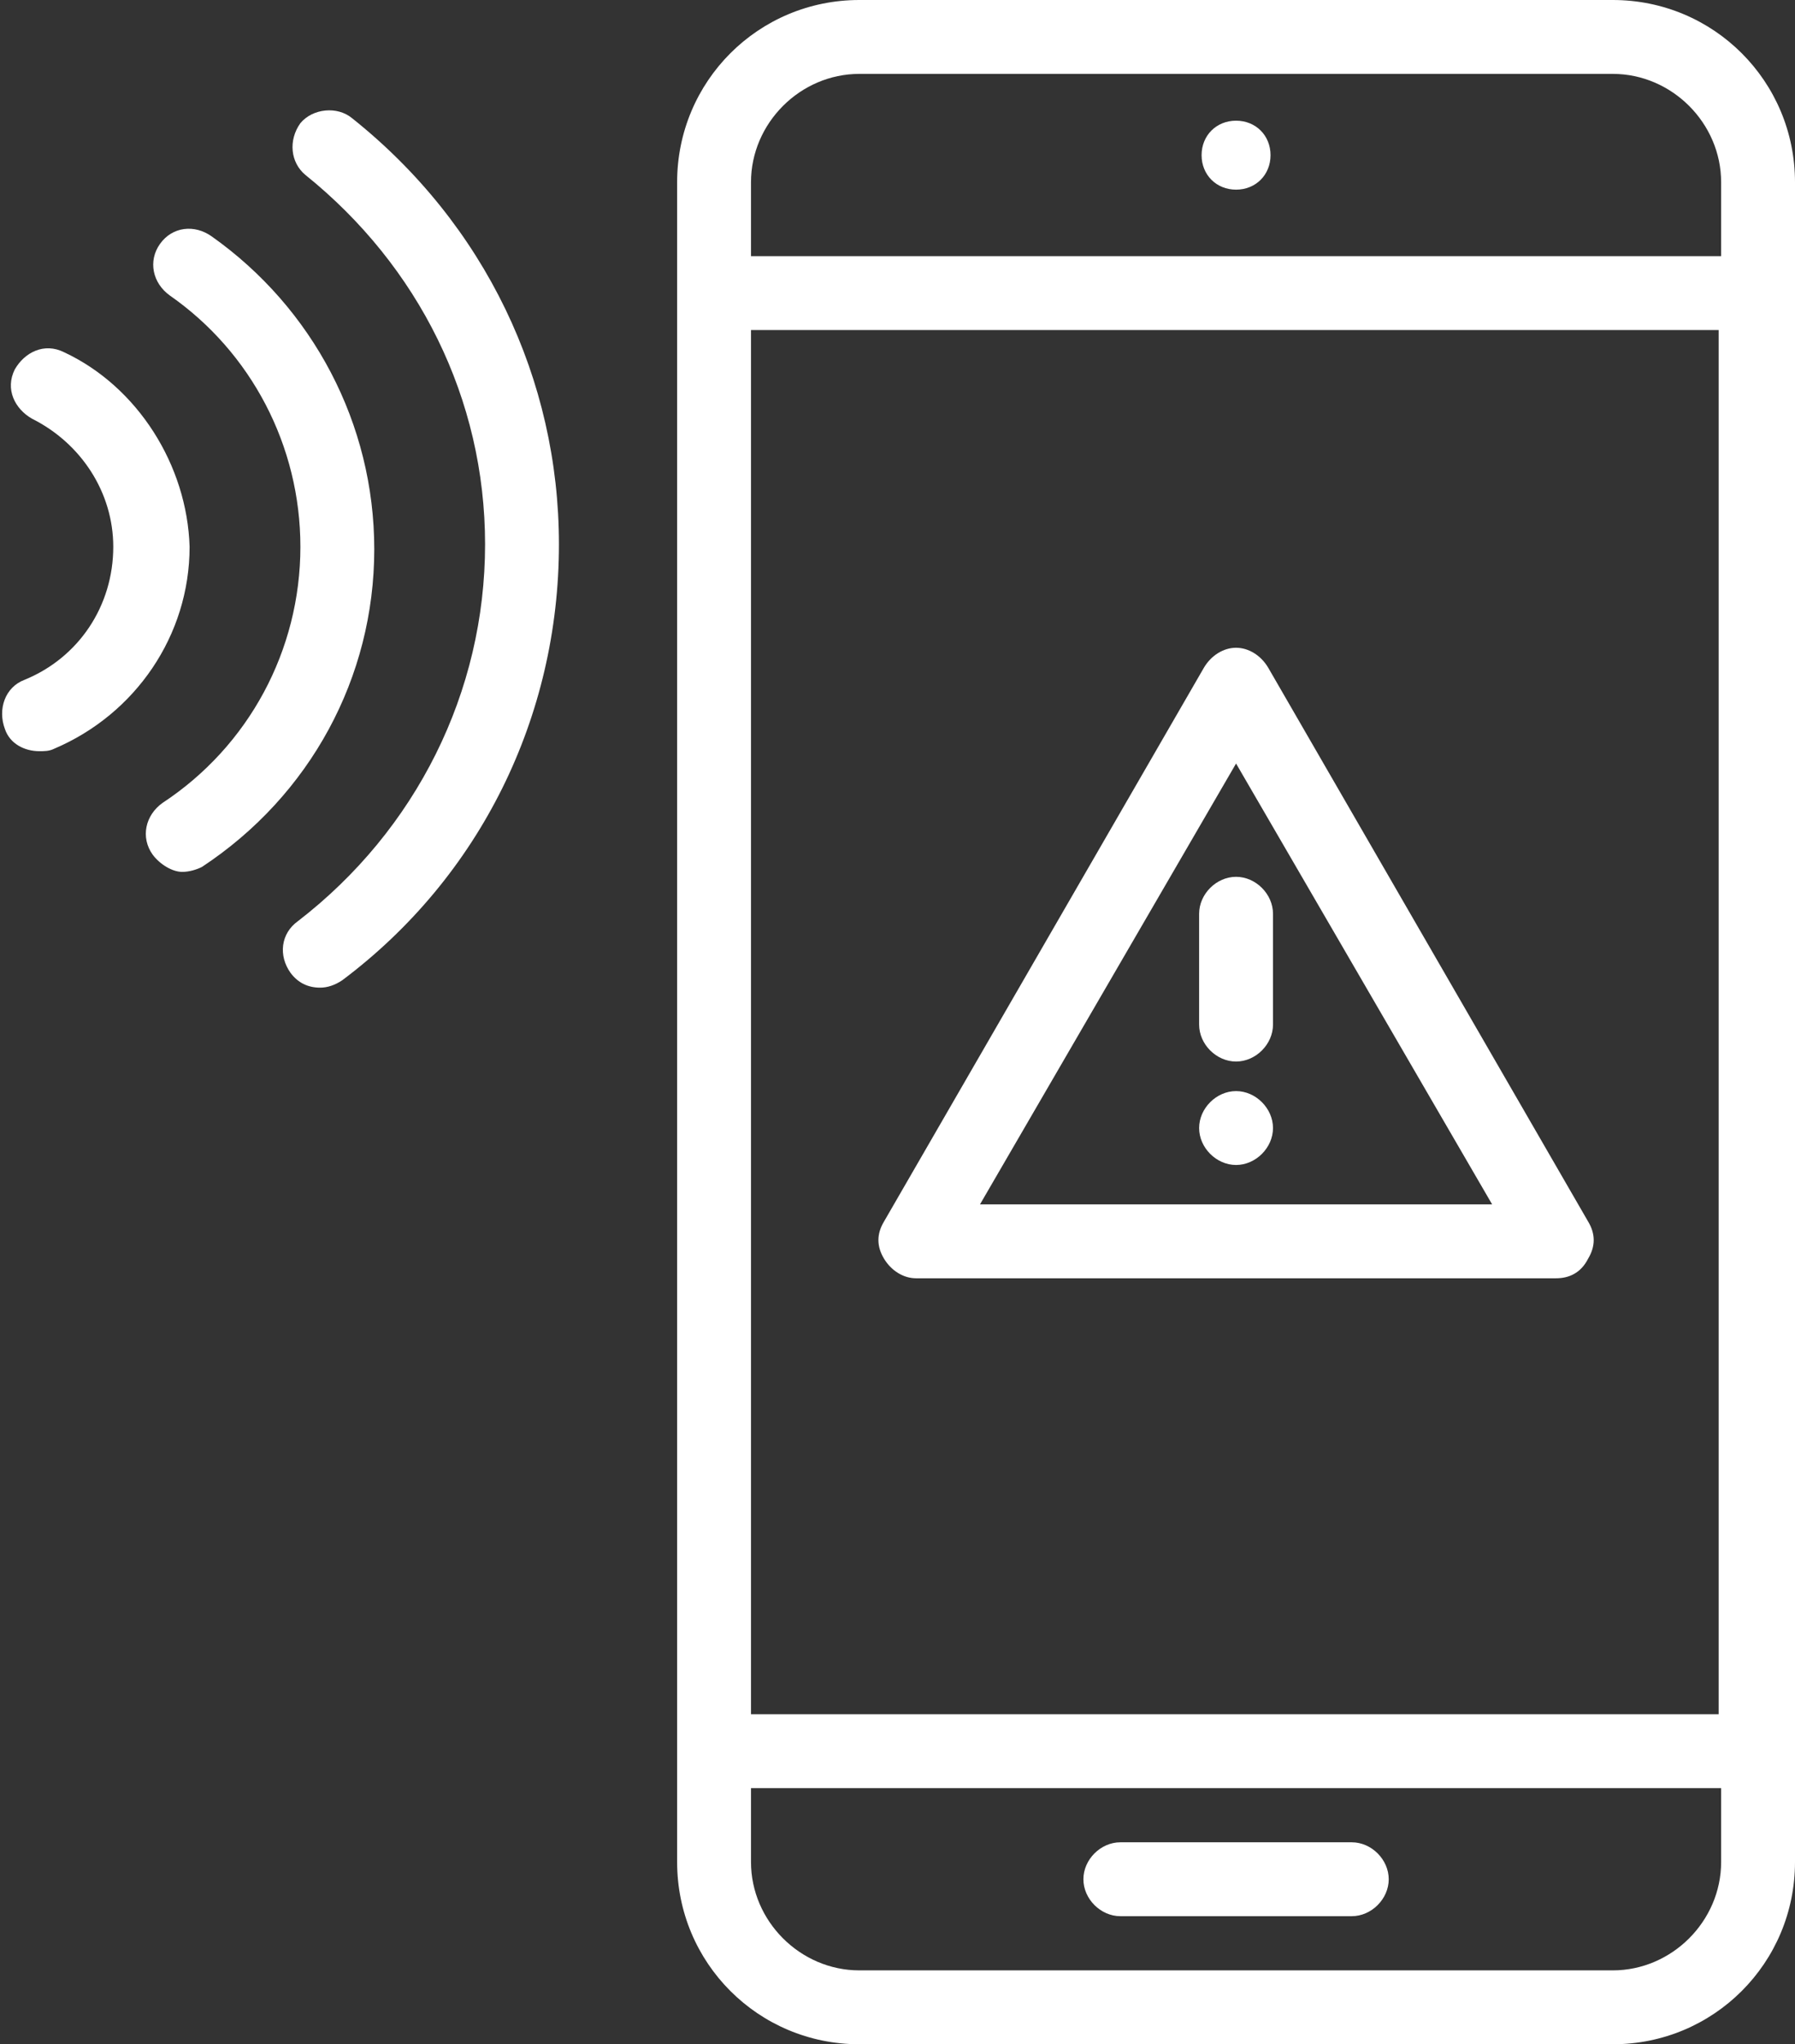 <?xml version="1.0" encoding="utf-8"?>
<!-- Generator: Adobe Illustrator 25.2.0, SVG Export Plug-In . SVG Version: 6.00 Build 0)  -->
<svg version="1.1" id="Layer_1" xmlns="http://www.w3.org/2000/svg" xmlns:xlink="http://www.w3.org/1999/xlink" x="0px" y="0px"
	 viewBox="0 0 72.9 83" style="enable-background:new 0 0 72.9 83;" xml:space="preserve">
<rect x="0" y="0" width="72.9" height="83" fill="#333333" stroke="none"/>
<style type="text/css">
	.st0{fill:#FFFFFF;}
</style>
<path class="st0" d="M14.3,4.8c-0.6-0.5-1.6-0.4-2.1,0.2c-0.5,0.7-0.4,1.6,0.2,2.1c4.6,3.7,7.3,9.1,7.3,15c0,6-2.8,11.6-7.6,15.3
	c-0.7,0.5-0.8,1.4-0.3,2.1c0.3,0.4,0.7,0.6,1.2,0.6c0.3,0,0.6-0.1,0.9-0.3c5.6-4.2,8.8-10.7,8.8-17.7C22.7,15.4,19.7,9.1,14.3,4.8z"
	/>
<path class="st0" d="M8.6,9.6C7.9,9.1,7,9.2,6.5,9.9S6.2,11.5,6.9,12c3.3,2.3,5.3,6.1,5.3,10.2c0,4.2-2.1,8.1-5.6,10.4
	c-0.7,0.5-0.9,1.4-0.4,2.1c0.3,0.4,0.8,0.7,1.2,0.7c0.3,0,0.6-0.1,0.8-0.2c4.4-2.9,7-7.7,7-12.9C15.2,17.2,12.7,12.5,8.6,9.6z"/>
<path class="st0" d="M2.6,14.3c-0.8-0.4-1.6,0-2,0.7c-0.4,0.8,0,1.6,0.7,2c2,1,3.3,3,3.3,5.2c0,2.4-1.4,4.5-3.6,5.4
	c-0.8,0.3-1.1,1.2-0.8,2c0.2,0.6,0.8,0.9,1.4,0.9c0.2,0,0.4,0,0.6-0.1c3.3-1.4,5.5-4.6,5.5-8.2C7.6,18.9,5.6,15.7,2.6,14.3z"/>
<path class="st0" d="M51.6,6.3c0,0.8-0.6,1.4-1.4,1.4c-0.8,0-1.4-0.6-1.4-1.4c0-0.8,0.6-1.4,1.4-1.4S51.6,5.5,51.6,6.3z"/>
<path class="st0" d="M65.5,0H34.9c-4.1,0-7.4,3.3-7.4,7.4v68.2c0,4.1,3.3,7.4,7.4,7.4h30.6c4.1,0,7.4-3.3,7.4-7.4V7.4
	C72.9,3.3,69.6,0,65.5,0z M69.9,75.6c0,2.4-2,4.4-4.4,4.4H34.9c-2.4,0-4.4-2-4.4-4.4v-3h39.4V75.6L69.9,75.6z M69.9,69.6H30.5V13.4
	h39.3V69.6z M69.9,10.4H30.5v-3c0-2.4,2-4.4,4.4-4.4h30.6c2.4,0,4.4,2,4.4,4.4C69.9,7.4,69.9,10.4,69.9,10.4z"/>
<path class="st0" d="M45.5,77.8h9.4c0.8,0,1.5-0.7,1.5-1.5s-0.7-1.5-1.5-1.5h-9.4c-0.8,0-1.5,0.7-1.5,1.5S44.7,77.8,45.5,77.8z"/>
<g>
	<path class="st0" d="M63.2,51.9h-26c-0.5,0-1-0.3-1.3-0.8s-0.3-1,0-1.5l13-22.5c0.3-0.5,0.8-0.8,1.3-0.8s1,0.3,1.3,0.8l13,22.5
		c0.3,0.5,0.3,1,0,1.5C64.2,51.7,63.7,51.9,63.2,51.9z M39.8,48.9h20.8L50.2,31L39.8,48.9z"/>
</g>
<g>
	<g>
		<path class="st0" d="M50.2,44.3c-0.8,0-1.5,0.7-1.5,1.5s0.7,1.5,1.5,1.5c0.8,0,1.5-0.7,1.5-1.5C51.7,45,51,44.3,50.2,44.3z"/>
	</g>
	<g>
		<path class="st0" d="M50.2,43.1c-0.8,0-1.5-0.7-1.5-1.5v-4.5c0-0.8,0.7-1.5,1.5-1.5s1.5,0.7,1.5,1.5v4.5
			C51.7,42.4,51,43.1,50.2,43.1z"/>
	</g>
</g>
</svg>
